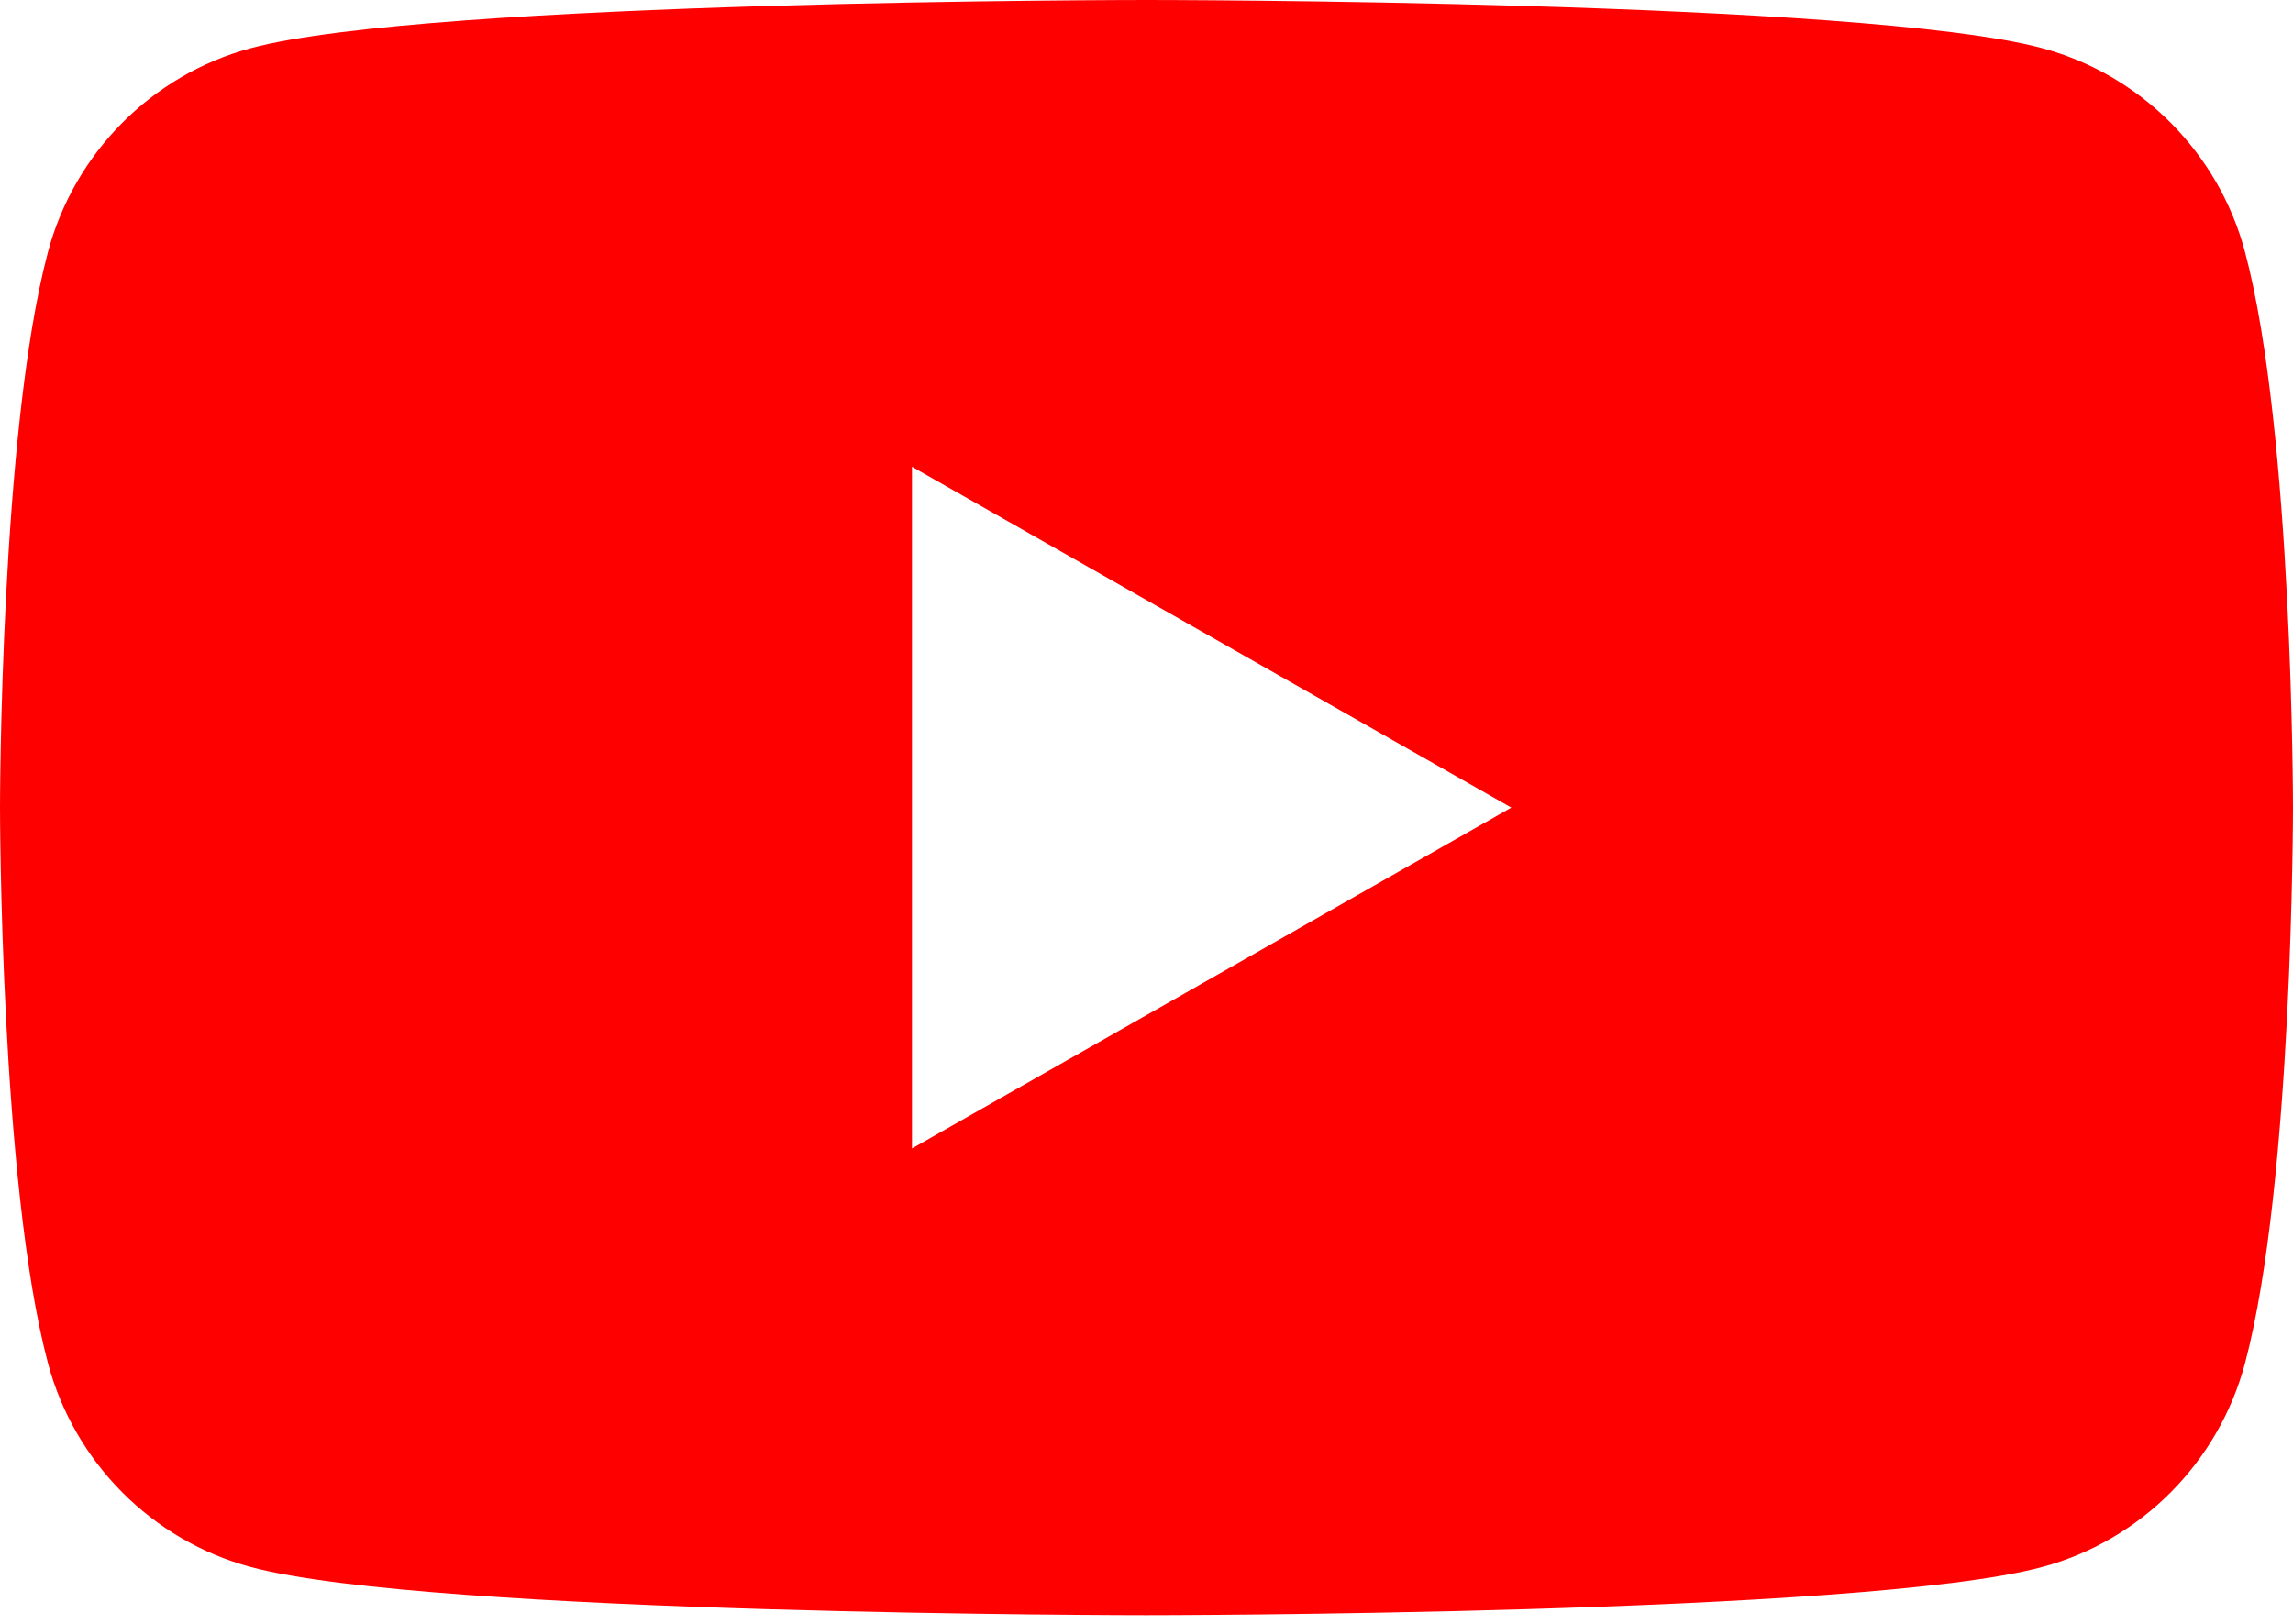 <?xml version="1.0" encoding="UTF-8"?> <svg xmlns="http://www.w3.org/2000/svg" width="120" height="85" viewBox="0 0 120 85" fill="none"> <path fill-rule="evenodd" clip-rule="evenodd" d="M106.883 2.524C112.047 3.913 116.113 8.005 117.493 13.202L117.492 13.202C120 22.621 120 42.273 120 42.273C120 42.273 120 61.925 117.492 71.345C116.112 76.541 112.046 80.633 106.882 82.023C97.525 84.546 59.999 84.546 59.999 84.546C59.999 84.546 22.474 84.546 13.117 82.023C7.953 80.633 3.886 76.541 2.507 71.344C0 61.924 0 42.273 0 42.273C0 42.273 0 22.621 2.507 13.202C3.886 8.005 7.953 3.913 13.117 2.524C22.475 0 60 0 60 0C60 0 97.525 0 106.883 2.524ZM79.091 42.274L47.727 60.116V24.43L79.091 42.274Z" fill="#FF0000"></path> </svg> 